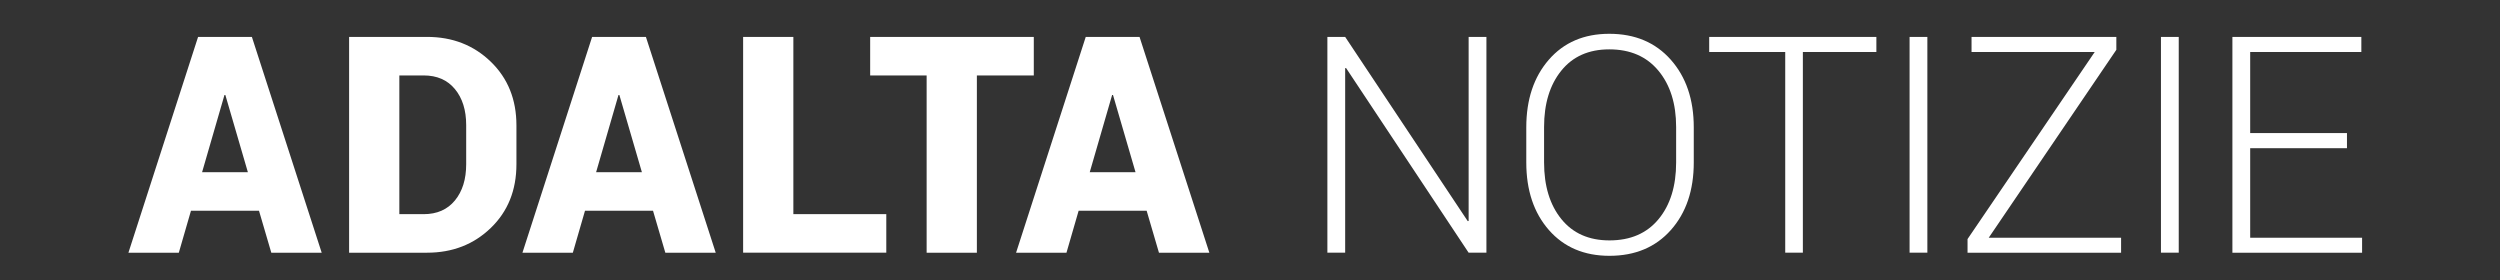 <svg xmlns="http://www.w3.org/2000/svg" xml:space="preserve" width="1200" height="134.432" viewBox="3.402 175.591 1200 134.432"><rect x="3.402" y="175.591" width="1200" height="134.432" fill="#333333" stroke="none"/><g fill="#FFF"><path d="M127.721 276.755H95.066l-5.833 20.133H65.044l33.437-103.583h25.824l33.508 103.583h-24.188l-5.904-20.133zm-27.319-18.497h21.983l-10.813-37.065h-.427l-10.743 37.065zM170.97 296.887V193.304h37.421c12.188 0 22.385 3.973 30.591 11.917 8.205 7.944 12.308 18.13 12.308 30.555v18.64c0 12.475-4.103 22.671-12.308 30.591-8.206 7.921-18.402 11.881-30.591 11.881H170.97zm24.117-85.085v66.589h11.667c6.403 0 11.406-2.193 15.011-6.58 3.604-4.387 5.407-10.185 5.407-17.395v-18.782c0-7.161-1.803-12.923-5.407-17.288-3.605-4.363-8.608-6.545-15.011-6.545h-11.667zM316.851 276.755h-32.654l-5.833 20.133h-24.188l33.437-103.583h25.824l33.508 103.583h-24.188l-5.906-20.133zm-27.319-18.497h21.983l-10.813-37.065h-.427l-10.743 37.065zM384.217 278.39h44.606v18.497H360.1V193.304h24.117v85.086zM499.621 211.802h-27.318v85.086h-24.117v-85.086H421.08v-18.497h78.541v18.497zM553.795 276.755h-32.654l-5.833 20.133H491.12l33.437-103.583h25.824l33.508 103.583H559.7l-5.905-20.133zm-27.318-18.497h21.983l-10.813-37.065h-.427l-10.743 37.065z"/></g><g fill="#FFF"><path d="M716.881 296.887h-8.537l-58.835-88.643-.427.071v88.572h-8.537V193.304h8.537l58.835 88.43.427-.071v-88.358h8.537v103.582zM816.411 253.562c0 13.374-3.663 24.188-10.991 32.44-7.327 8.253-17.157 12.379-29.488 12.379-12.142 0-21.829-4.126-29.062-12.379-7.233-8.253-10.85-19.066-10.85-32.44v-16.861c0-13.327 3.604-24.14 10.813-32.44 7.209-8.299 16.885-12.45 29.026-12.45 12.331 0 22.172 4.151 29.524 12.45 7.351 8.3 11.026 19.114 11.026 32.44v16.861zm-8.466-17.003c0-11.193-2.834-20.205-8.501-27.034-5.668-6.83-13.529-10.244-23.584-10.244-9.865 0-17.549 3.415-23.05 10.244-5.503 6.83-8.253 15.841-8.253 27.034v17.003c0 11.288 2.763 20.347 8.288 27.176 5.525 6.83 13.221 10.244 23.086 10.244 10.103 0 17.964-3.402 23.584-10.208s8.43-15.876 8.43-27.212v-17.003zM904.062 200.561h-35.286v96.327h-8.466v-96.327h-36.496v-7.256h80.248v7.256zM928.537 296.887H920V193.304h8.537v103.583zM957.992 289.702h63.53v7.186h-73.703v-6.545l61.04-89.782H949.74v-7.256h69.506v6.189l-61.254 90.208zM1049.199 296.887h-8.537V193.304h8.537v103.583zM1129.949 246.732h-46.456v42.97h53.712v7.186h-62.249V193.304h61.894v7.256h-53.356v38.915h46.456v7.257z"/></g></svg>